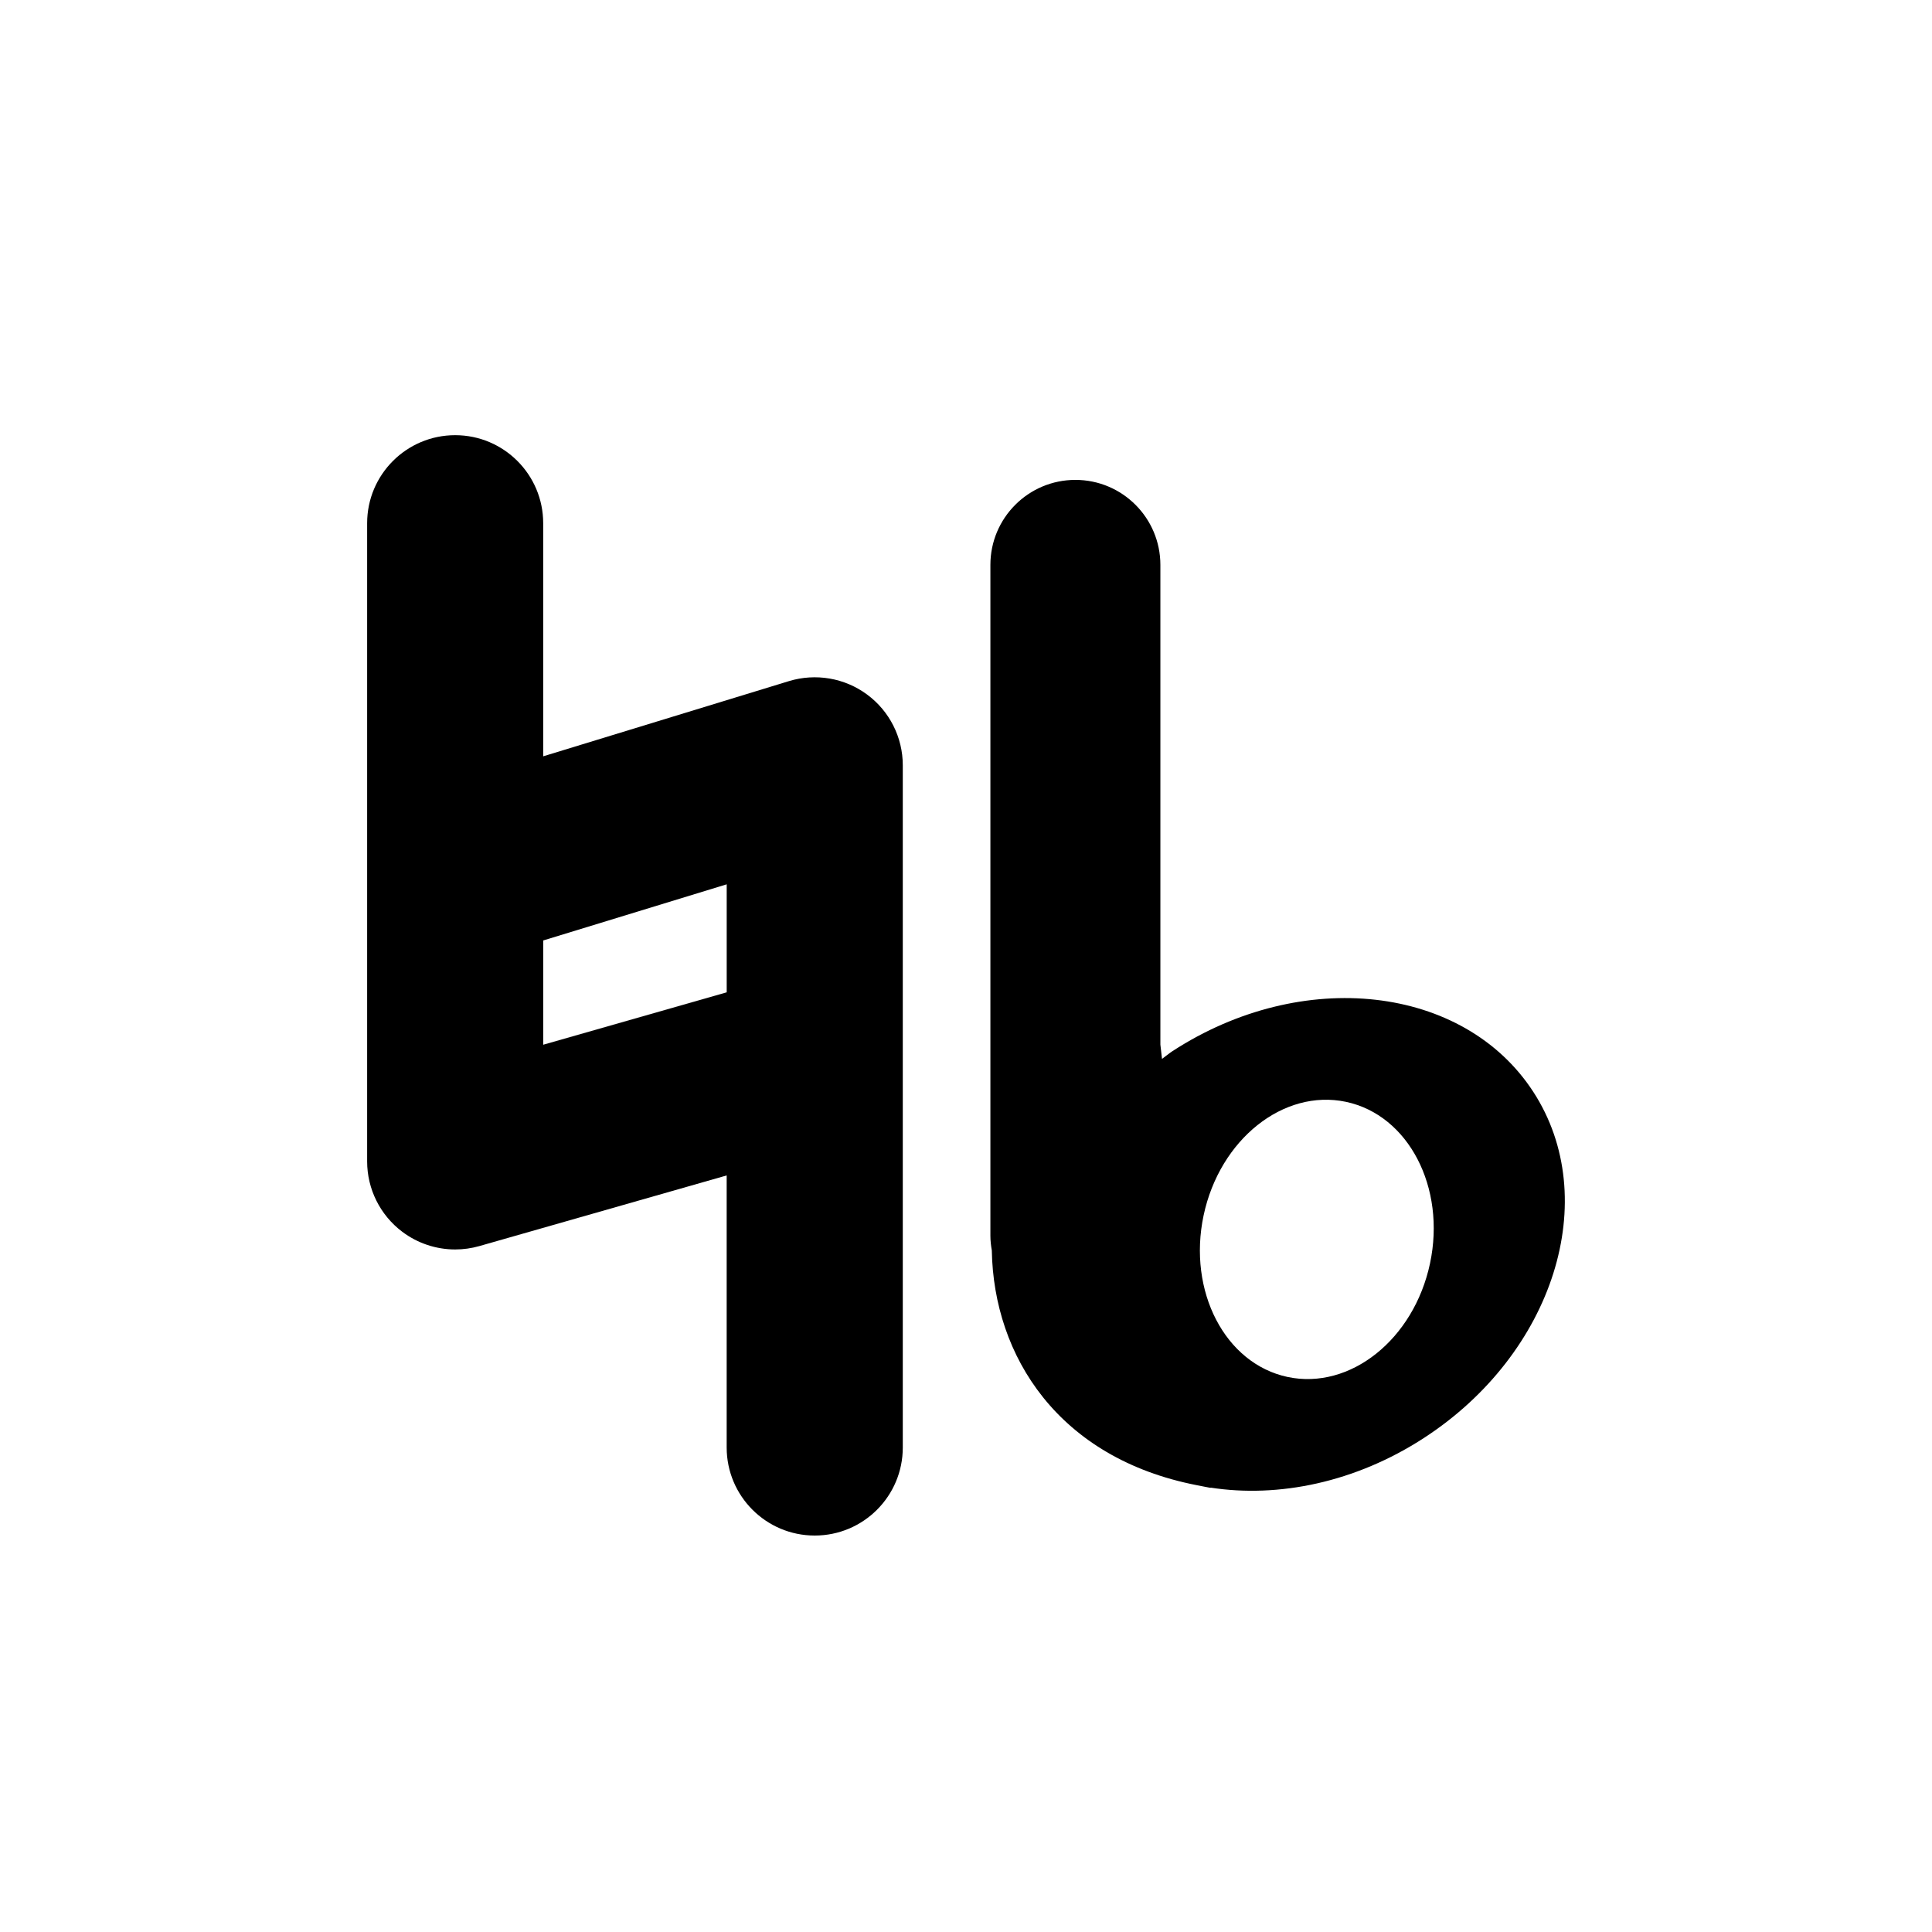 <?xml version="1.0" encoding="iso-8859-1"?>
<!-- Generator: Adobe Illustrator 17.0.0, SVG Export Plug-In . SVG Version: 6.00 Build 0)  -->
<!DOCTYPE svg PUBLIC "-//W3C//DTD SVG 1.1//EN" "http://www.w3.org/Graphics/SVG/1.1/DTD/svg11.dtd">
<svg version="1.1" id="Capa_1" xmlns="http://www.w3.org/2000/svg" xmlns:xlink="http://www.w3.org/1999/xlink" x="0px" y="0px"
	 width="64px" height="64px" viewBox="0 0 64 64" style="enable-background:new 0 0 64 64;" xml:space="preserve">
<path d="M47.169,47.635c4.301-2.793,5.923-7.927,3.623-11.467c-2.299-3.539-7.649-4.143-11.95-1.349
	c-0.123,0.08-0.229,0.174-0.349,0.258l-0.054-0.473V18.713c0-1.555-1.261-2.816-2.815-2.816c-1.556,0-2.816,1.261-2.816,2.816
	v22.222c0,0.164,0.019,0.326,0.047,0.487c0.061,3.51,2.212,6.883,6.787,7.776c0.094,0.021,0.188,0.038,0.28,0.055
	c0.062,0.01,0.119,0.025,0.182,0.035l-0.001-0.008C42.351,49.627,44.903,49.107,47.169,47.635z M39.871,40.261
	c0.535-2.517,2.646-4.2,4.718-3.761c2.07,0.44,3.316,2.836,2.782,5.353c-0.535,2.517-2.646,4.199-4.718,3.761
	C40.583,45.173,39.338,42.777,39.871,40.261z"/>
<path d="M26.989,50.867c1.611,0,2.917-1.306,2.917-2.916v-22.6c0-0.925-0.439-1.795-1.183-2.344
	c-0.743-0.55-1.705-0.713-2.588-0.444l-8.141,2.491v-7.722c0-1.61-1.306-2.916-2.916-2.916c-1.61,0-2.916,1.306-2.916,2.916v21.141
	c0,0.915,0.43,1.777,1.16,2.328c0.512,0.387,1.13,0.589,1.756,0.589c0.268,0,0.537-0.037,0.801-0.112l8.193-2.34v9.013
	C24.073,49.561,25.379,50.867,26.989,50.867z M17.995,34.608v-3.454l6.078-1.86v3.578L17.995,34.608z"/>
</svg>
